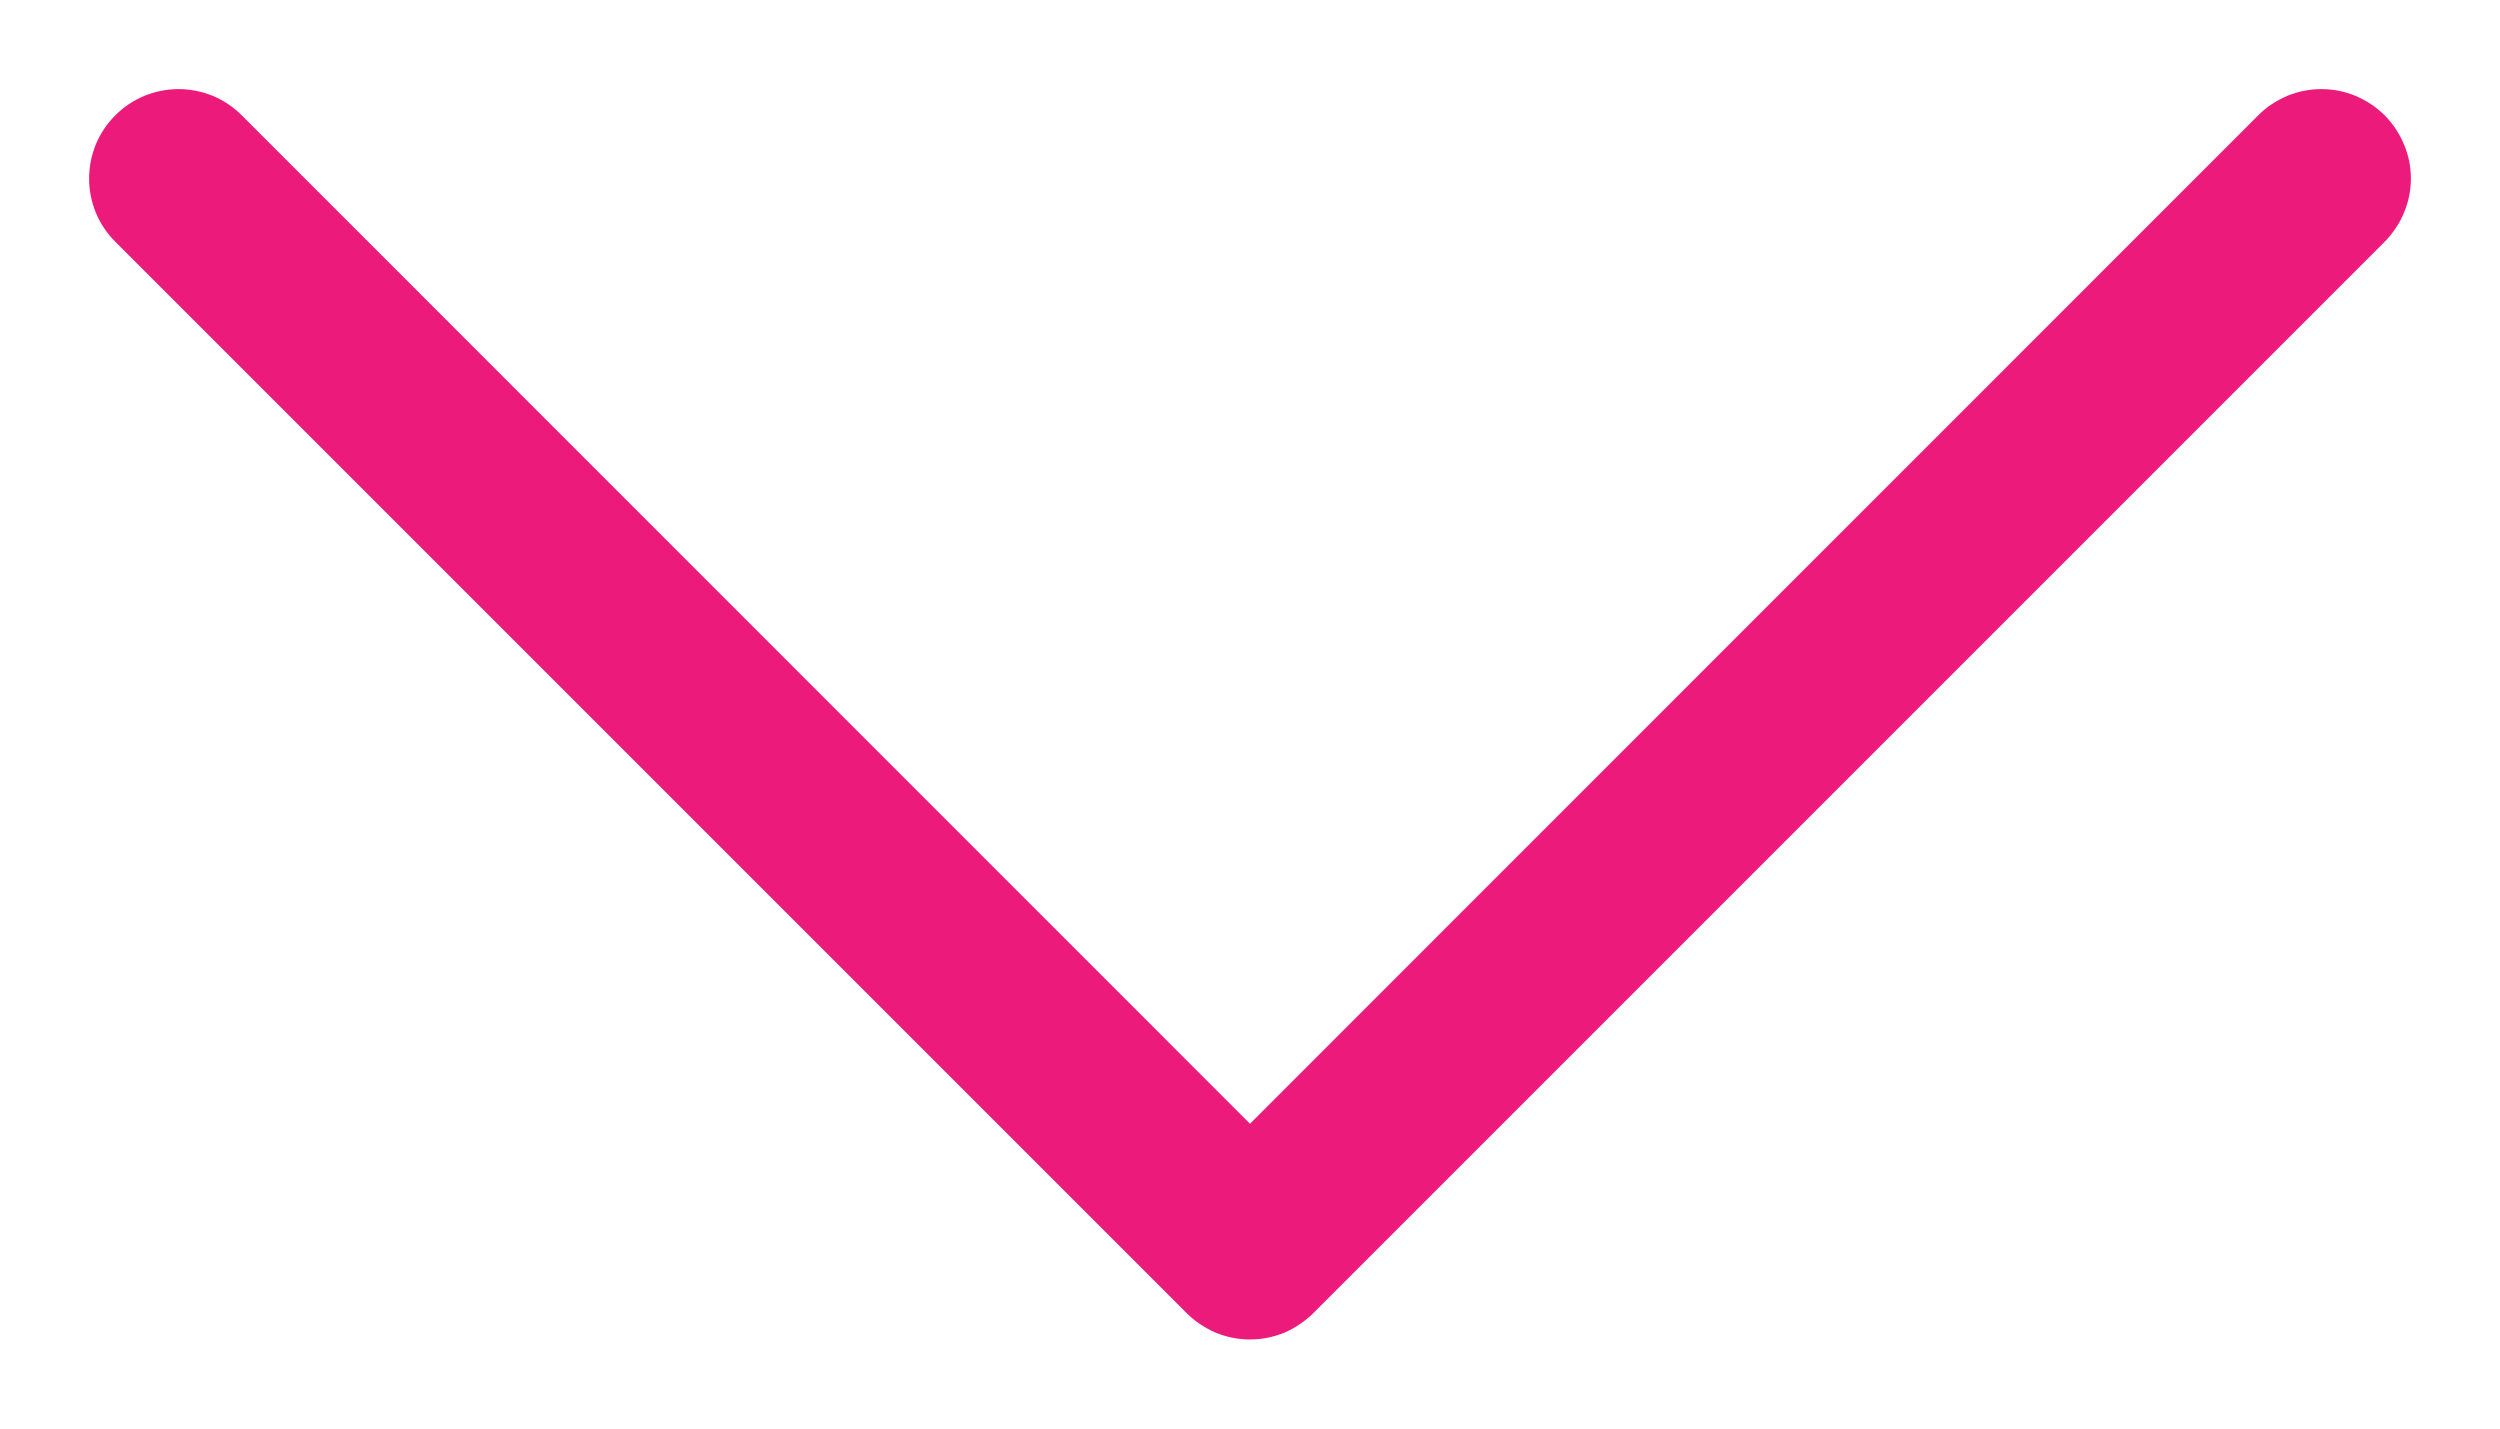<svg width="14" height="8" viewBox="0 0 14 8" fill="none" xmlns="http://www.w3.org/2000/svg">
    <path fill-rule="evenodd" clip-rule="evenodd" d="M0.646 0.646C0.692 0.599 0.748 0.562 0.808 0.537C0.869 0.512 0.934 0.499 1 0.499C1.066 0.499 1.131 0.512 1.192 0.537C1.252 0.562 1.307 0.599 1.354 0.646L7 6.293L12.646 0.646C12.692 0.599 12.748 0.563 12.808 0.537C12.869 0.512 12.934 0.499 13 0.499C13.066 0.499 13.131 0.512 13.191 0.537C13.252 0.563 13.307 0.599 13.354 0.646C13.4 0.692 13.437 0.748 13.462 0.808C13.488 0.869 13.501 0.934 13.501 1C13.501 1.066 13.488 1.131 13.462 1.192C13.437 1.252 13.4 1.307 13.354 1.354L7.354 7.354C7.307 7.4 7.252 7.437 7.192 7.463C7.131 7.488 7.066 7.501 7 7.501C6.934 7.501 6.869 7.488 6.808 7.463C6.748 7.437 6.692 7.4 6.646 7.354L0.646 1.354C0.599 1.307 0.562 1.252 0.537 1.192C0.512 1.131 0.499 1.066 0.499 1C0.499 0.934 0.512 0.869 0.537 0.808C0.562 0.748 0.599 0.692 0.646 0.646Z" fill="#EC1B7B"/>
</svg>